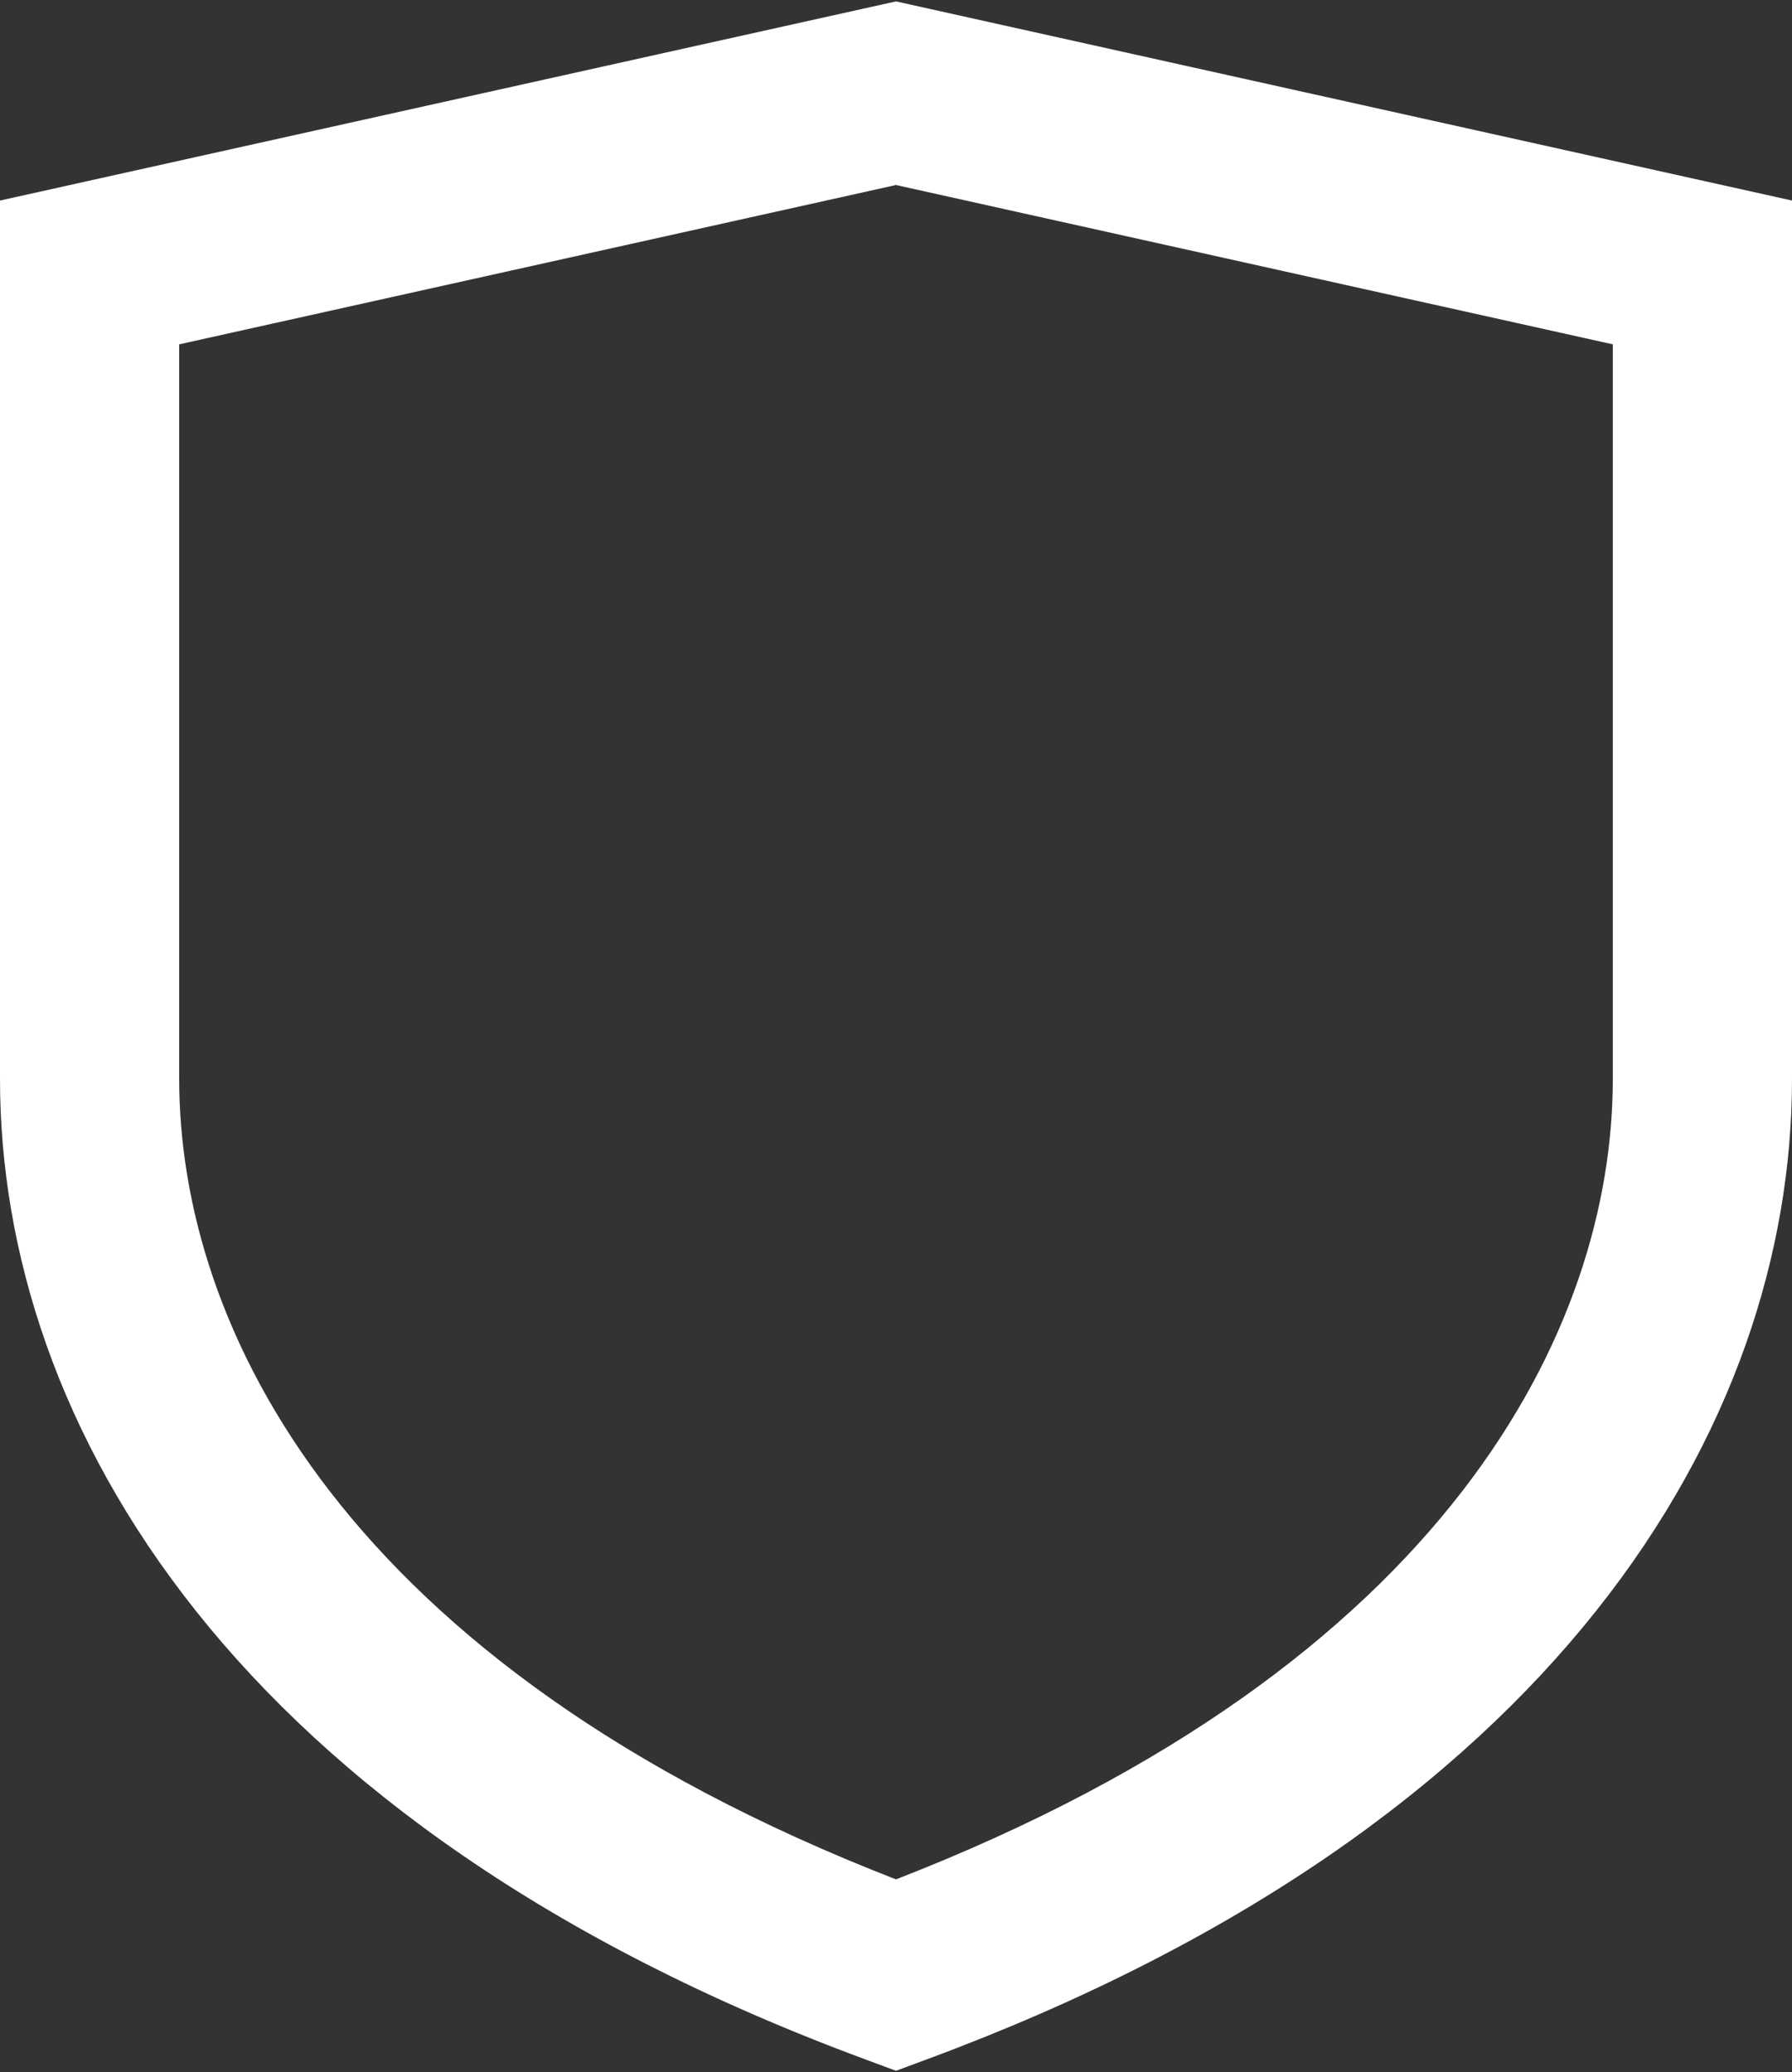<svg width="500" height="578" viewBox="0 0 500 578" fill="none" xmlns="http://www.w3.org/2000/svg">
<rect x="0" y="0" width="500" height="578" fill="#333333" stroke="none"/>
<path fill-rule="evenodd" clip-rule="evenodd" d="M250 0.39L500 55.945V301C500 397.237 434.73 509.24 258.683 574.443L250 577.66L241.317 574.443C65.27 509.24 0 397.237 0 301V55.945L250 0.39ZM50 96.054V301C50 370.15 95.53 464.27 250 524.263C404.47 464.27 450 370.15 450 301V96.054L250 51.609L50 96.054Z" fill="white"/>
</svg>
